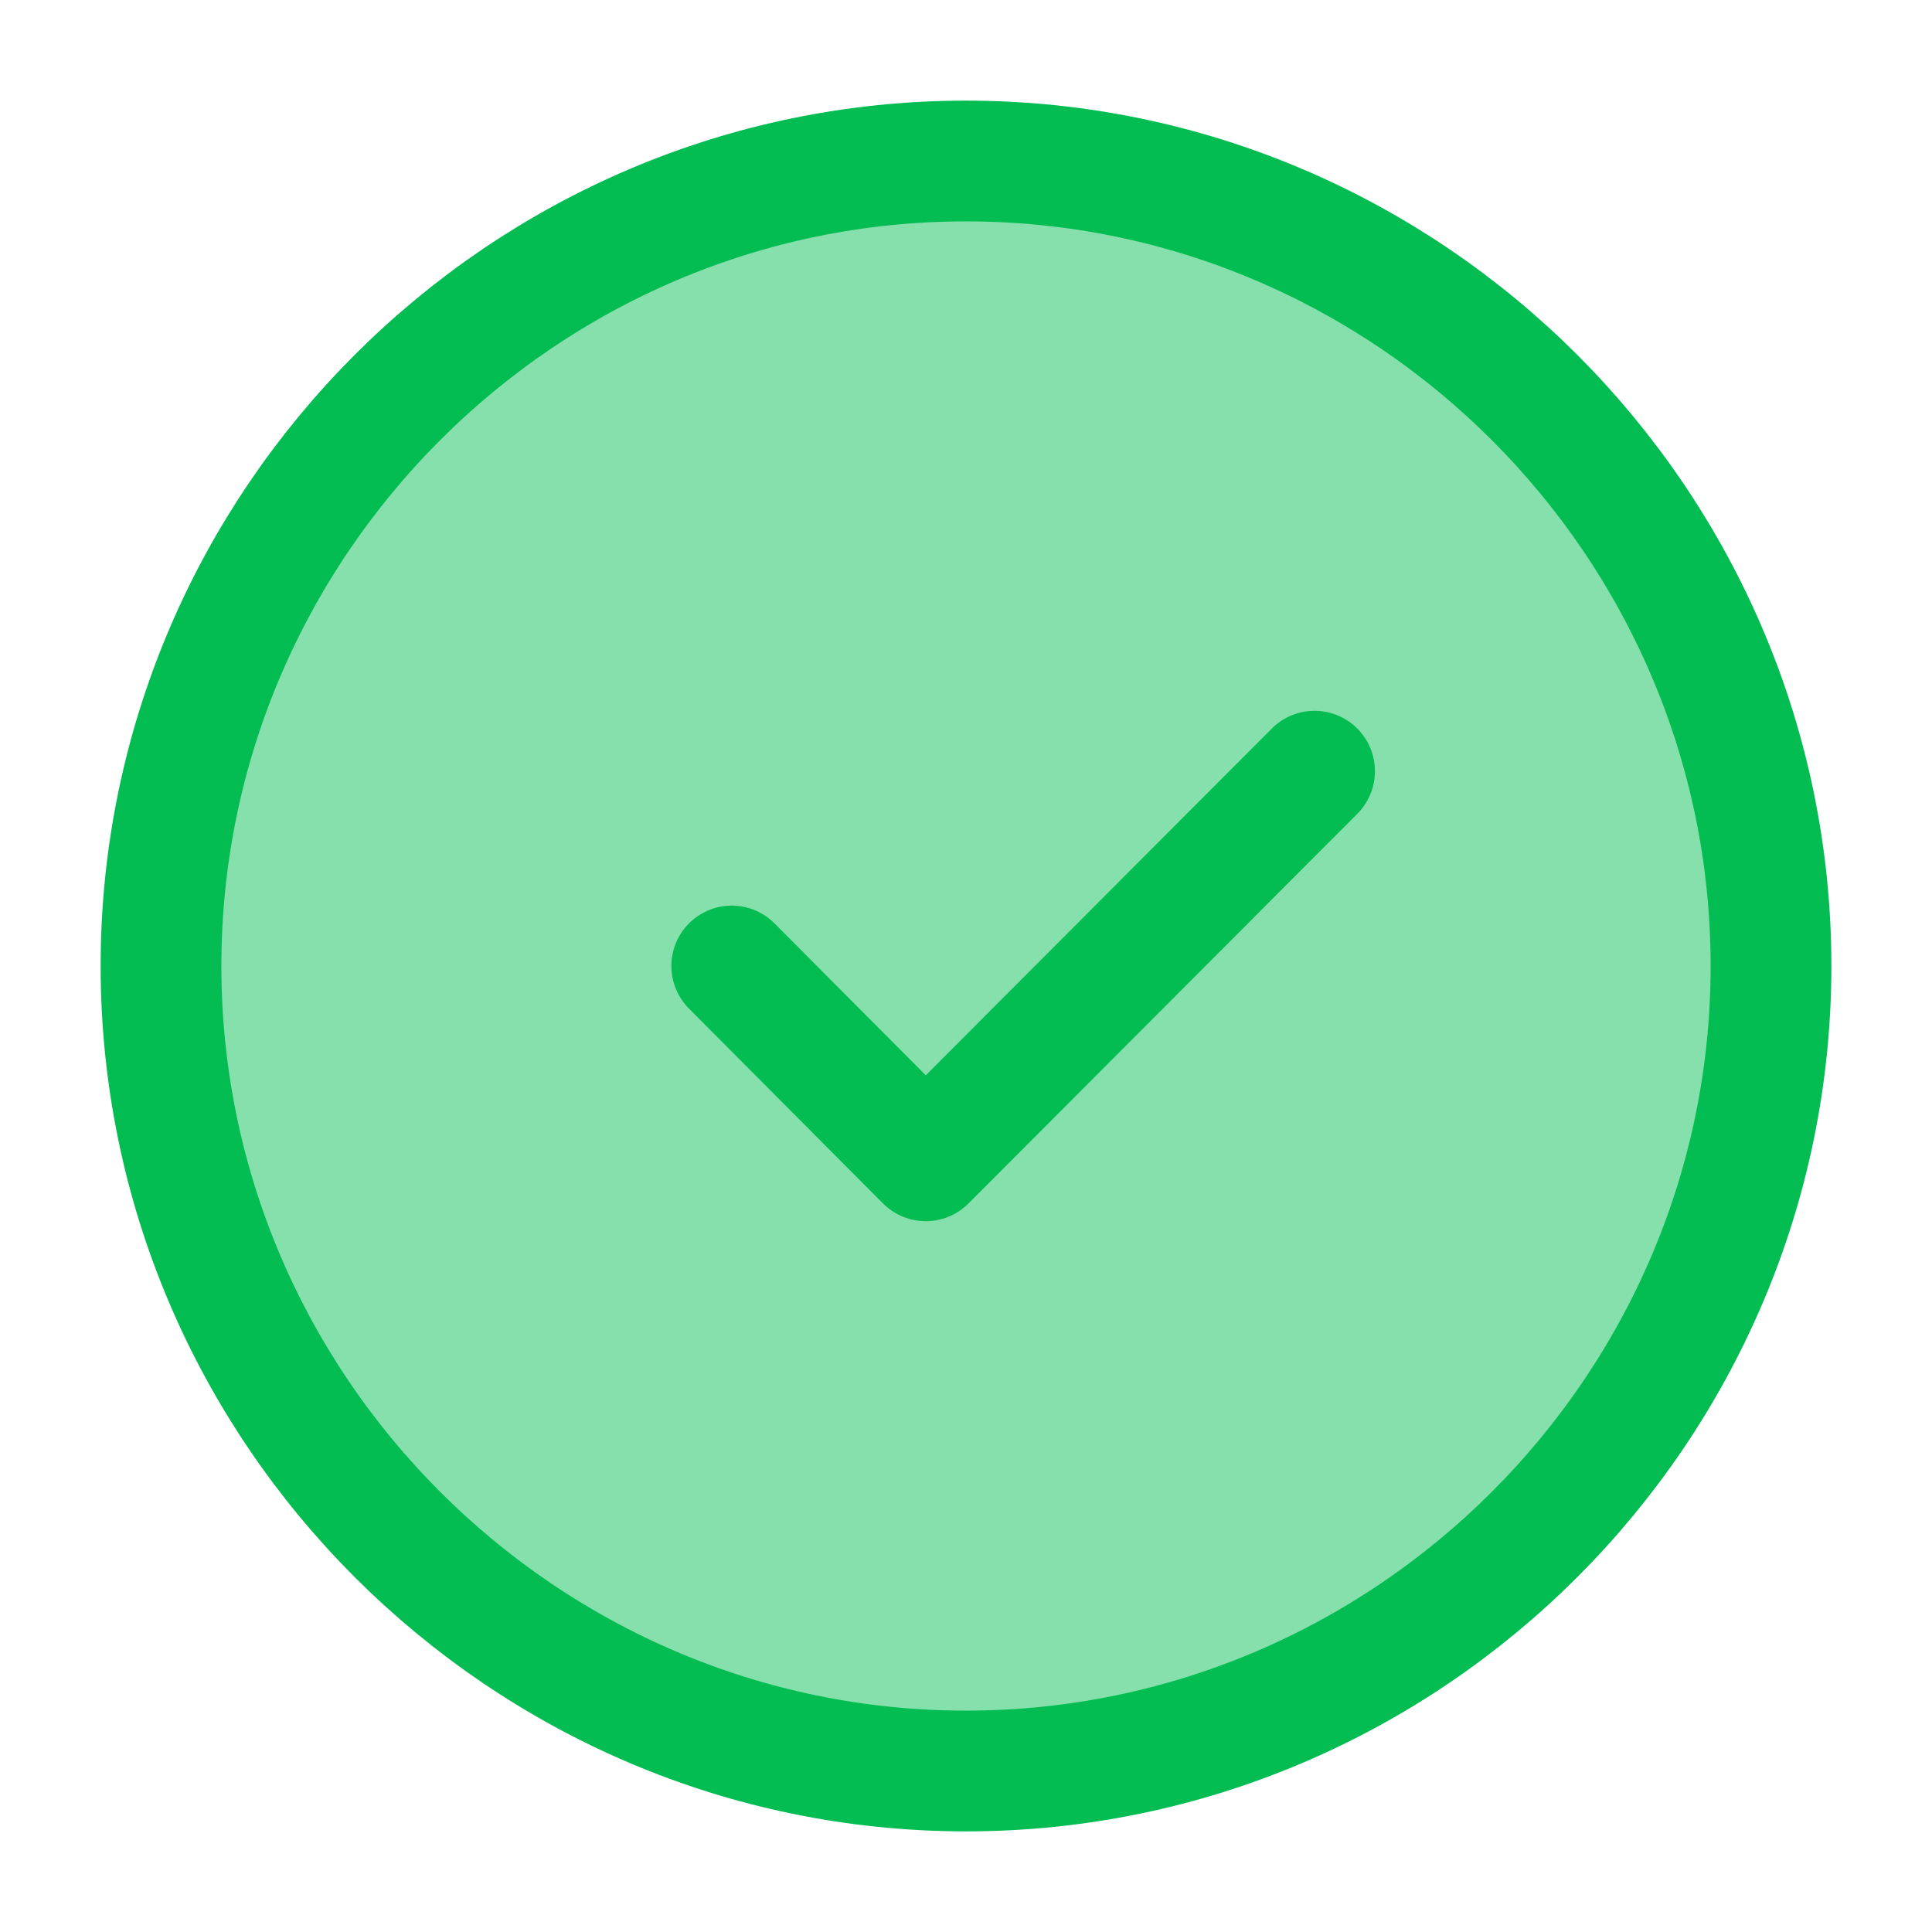 <svg width="24" height="24" viewBox="0 0 24 24" fill="none" xmlns="http://www.w3.org/2000/svg">
<rect x="2" y="2" width="20" height="20" rx="10" fill="#03BD53" fill-opacity="0.48"/>
<path d="M9.09 12L11.5 14.42L16.33 9.58M12 22C17.5 22 22 17.5 22 12C22 6.5 17.5 2 12 2C6.5 2 2 6.5 2 12C2 17.5 6.5 22 12 22Z" stroke="#03BD53" stroke-width="1.5" stroke-linecap="round" stroke-linejoin="round"/>
</svg>
